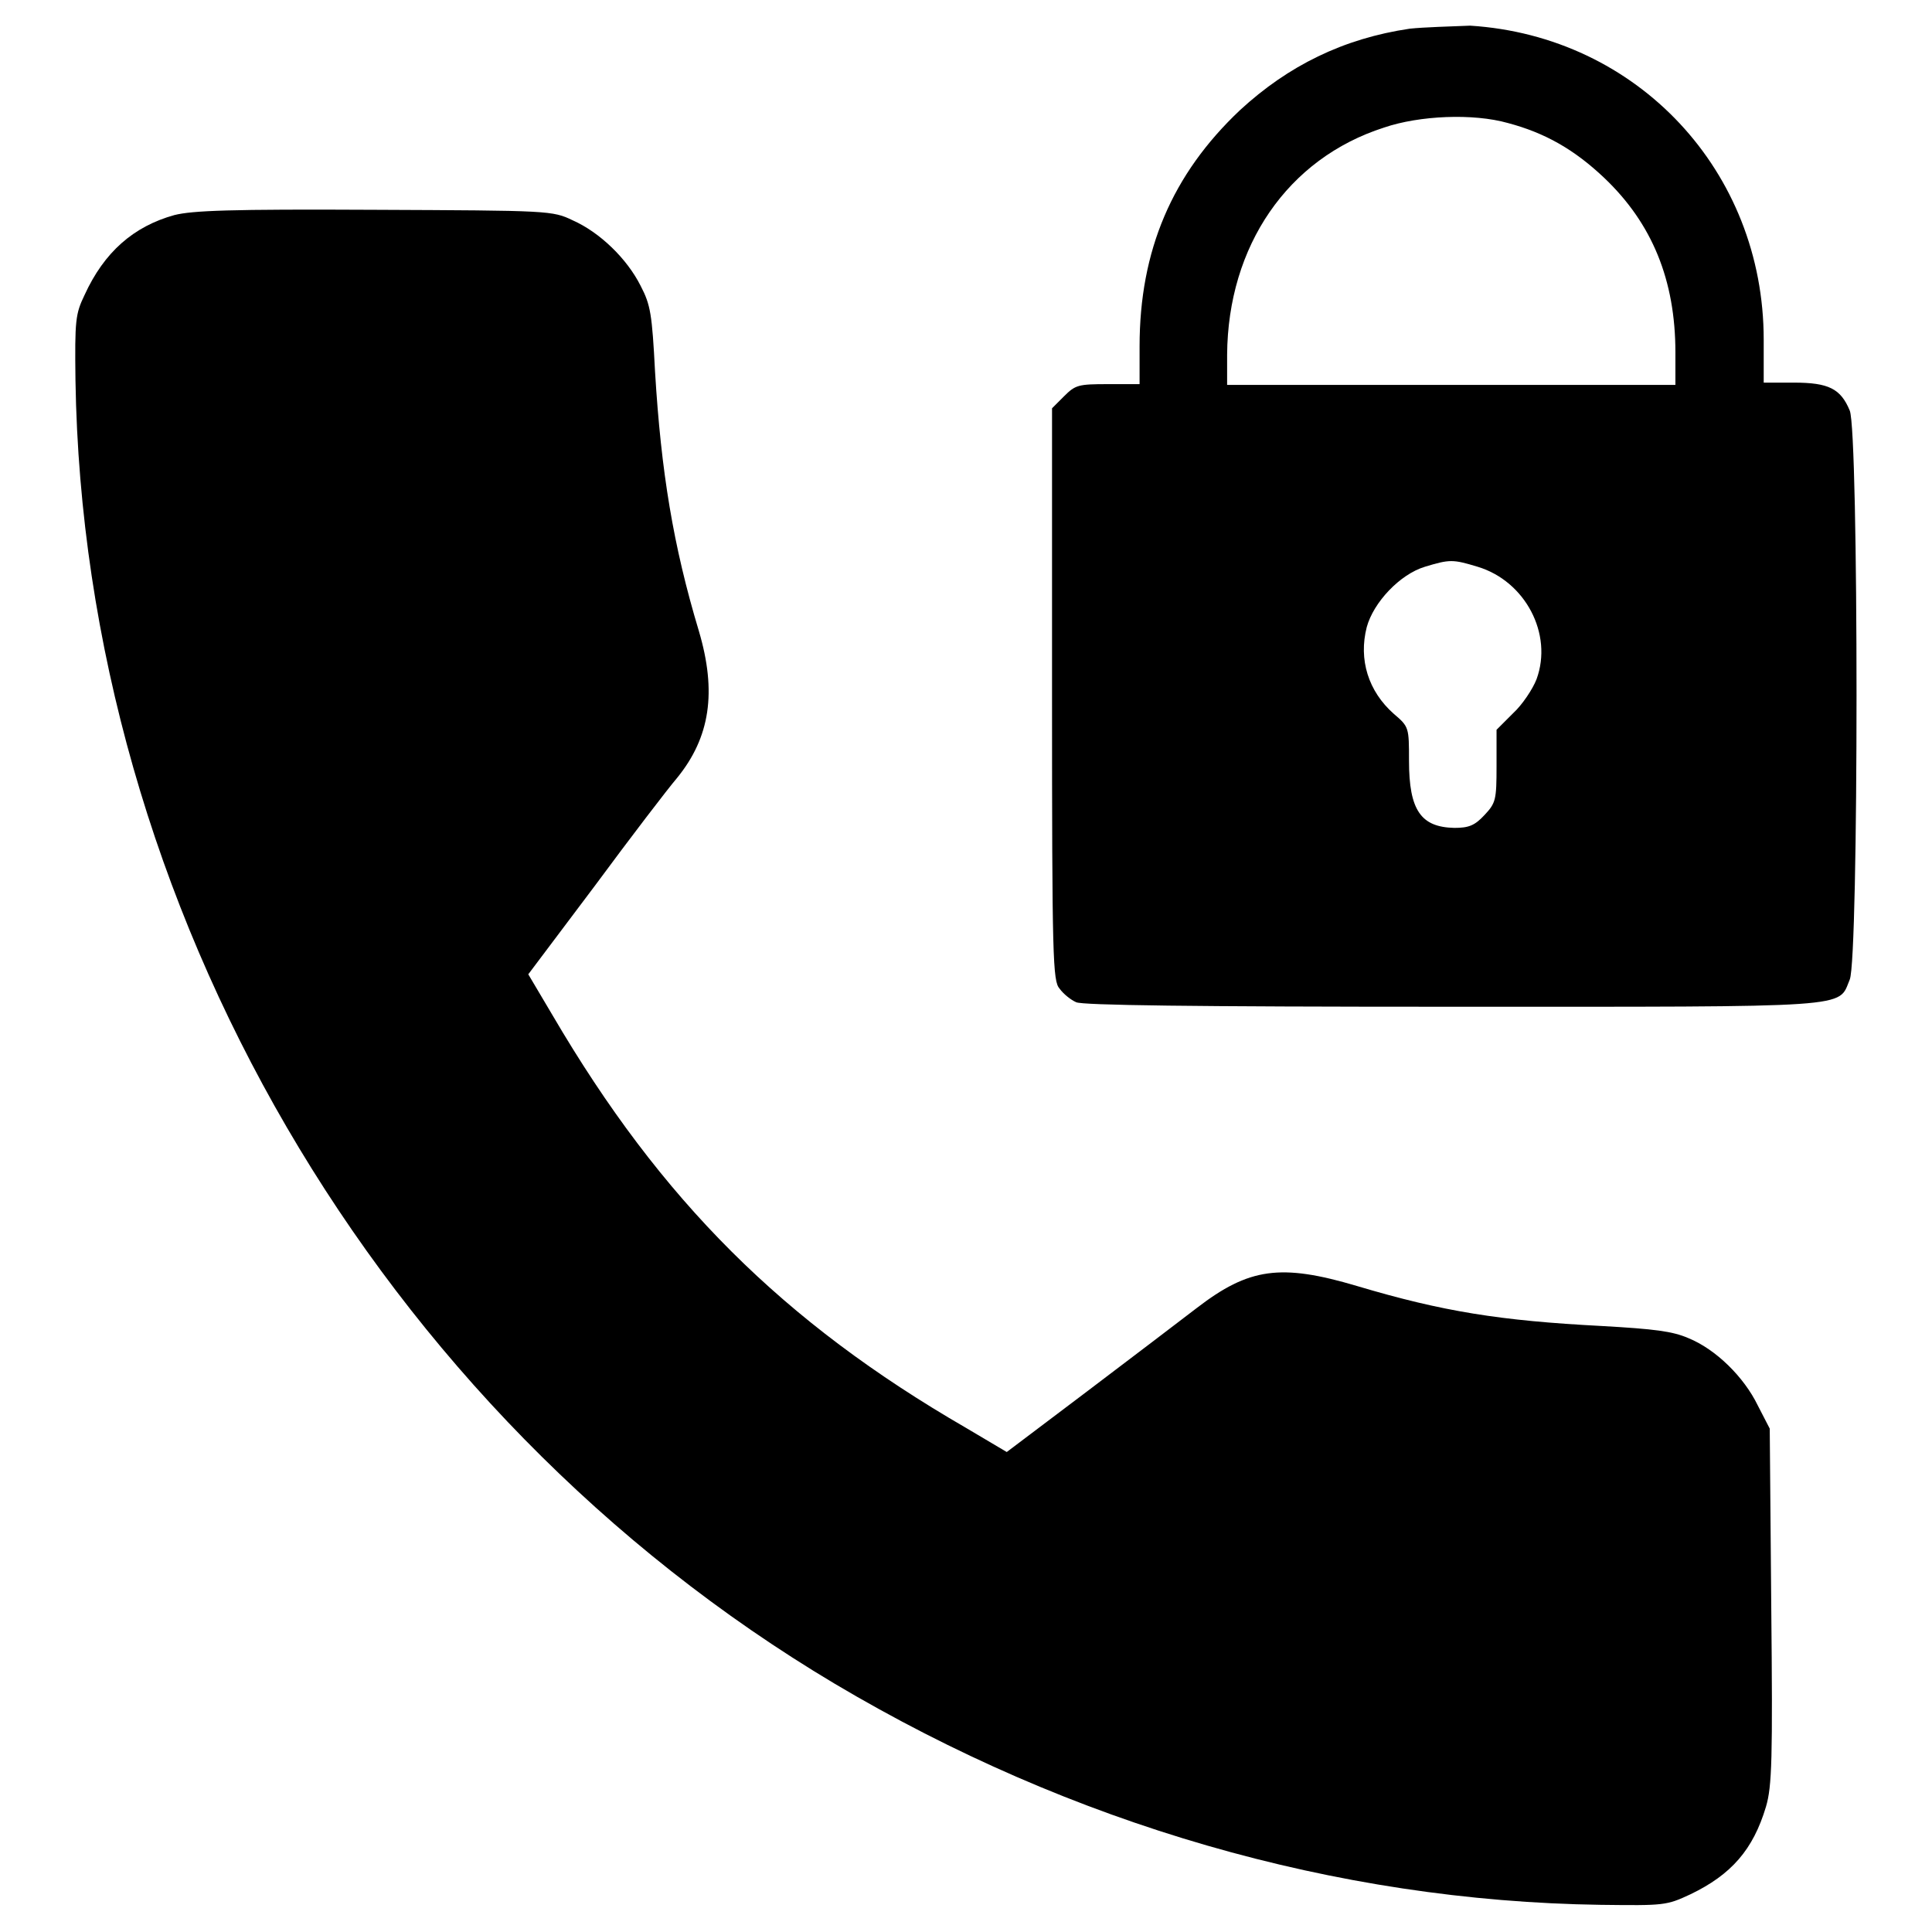 <?xml version="1.0" encoding="utf-8"?>
<!-- Svg Vector Icons : http://www.onlinewebfonts.com/icon -->
<!DOCTYPE svg PUBLIC "-//W3C//DTD SVG 1.1//EN" "http://www.w3.org/Graphics/SVG/1.1/DTD/svg11.dtd">
<svg version="1.1" xmlns="http://www.w3.org/2000/svg" xmlns:xlink="http://www.w3.org/1999/xlink" x="0px" y="0px" viewBox="0 0 256 256" enable-background="new 0 0 256 256" xml:space="preserve">
<g><g><g><path fill="#000000" d="M186.8,3.8c-8.8,1.3-16.1,4.9-22.5,10.8c-9,8.5-13.3,18.6-13.3,31.3v5h-4.2c-3.9,0-4.3,0.1-5.8,1.6l-1.6,1.6v37.9c0,35.1,0.1,38,1,39c0.5,0.7,1.5,1.5,2.2,1.8c0.8,0.4,15.1,0.6,49.8,0.6c53.9,0,51.1,0.2,52.7-3.6c1.2-2.8,1.2-72.6,0-75.4c-1.2-2.9-2.8-3.7-7.4-3.7h-4v-5.7c0-22.3-16.7-40.2-38.9-41.6C192.3,3.5,188.7,3.6,186.8,3.8z M199.8,16.3c4.9,1.3,8.8,3.5,12.8,7.3c6.3,6,9.4,13.5,9.4,23.1v4.3h-29.7h-29.7v-4c0.1-14.4,8-26,20.8-30.1C188.1,15.3,195.2,15,199.8,16.3z M195.8,75.1c6.3,1.9,10,8.9,7.8,14.9c-0.5,1.3-1.9,3.4-3.1,4.5l-2.2,2.2v4.8c0,4.5-0.1,4.9-1.6,6.5c-1.3,1.4-2.1,1.7-4,1.7c-4.4-0.1-6-2.3-6-8.9c0-4.4,0-4.5-2-6.2c-3.4-3-4.7-7.2-3.6-11.5c0.9-3.3,4.4-7,7.7-8C192.1,74.1,192.5,74.1,195.8,75.1z"/><path fill="#000000" d="M23.1,28.5c-5.4,1.5-9.3,4.9-11.9,10.6C10,41.6,9.9,42.4,10,50.4C11.1,120.1,50,187,110.6,223.1c31.3,18.6,66.4,28.8,101.5,29.3c8.4,0.1,8.7,0.1,11.9-1.4c5.4-2.6,8.3-5.9,10-11.6c0.8-2.7,0.9-6.3,0.7-26.6l-0.2-23.5l-1.6-3.1c-1.8-3.7-5.5-7.4-9.2-8.9c-2.1-0.9-4.4-1.2-11.5-1.6c-13.4-0.7-21-1.9-32.4-5.3c-10.1-3-14.3-2.4-21.2,2.9c-2.2,1.7-8.8,6.7-14.6,11.1l-10.6,8l-5.4-3.2c-24.2-14-40.4-30.1-54.8-54.7l-3.2-5.4l8.8-11.7c4.8-6.5,9.7-12.9,10.9-14.3c4.4-5.4,5.3-11.4,2.9-19.5c-3.4-11.3-5-21.1-5.8-34.3c-0.4-7.7-0.6-8.9-1.9-11.4c-1.8-3.6-5.4-7.1-9-8.7c-2.7-1.3-3.1-1.3-26.3-1.4C30.4,27.7,25.5,27.9,23.1,28.5z"/></g></g></g>
</svg>